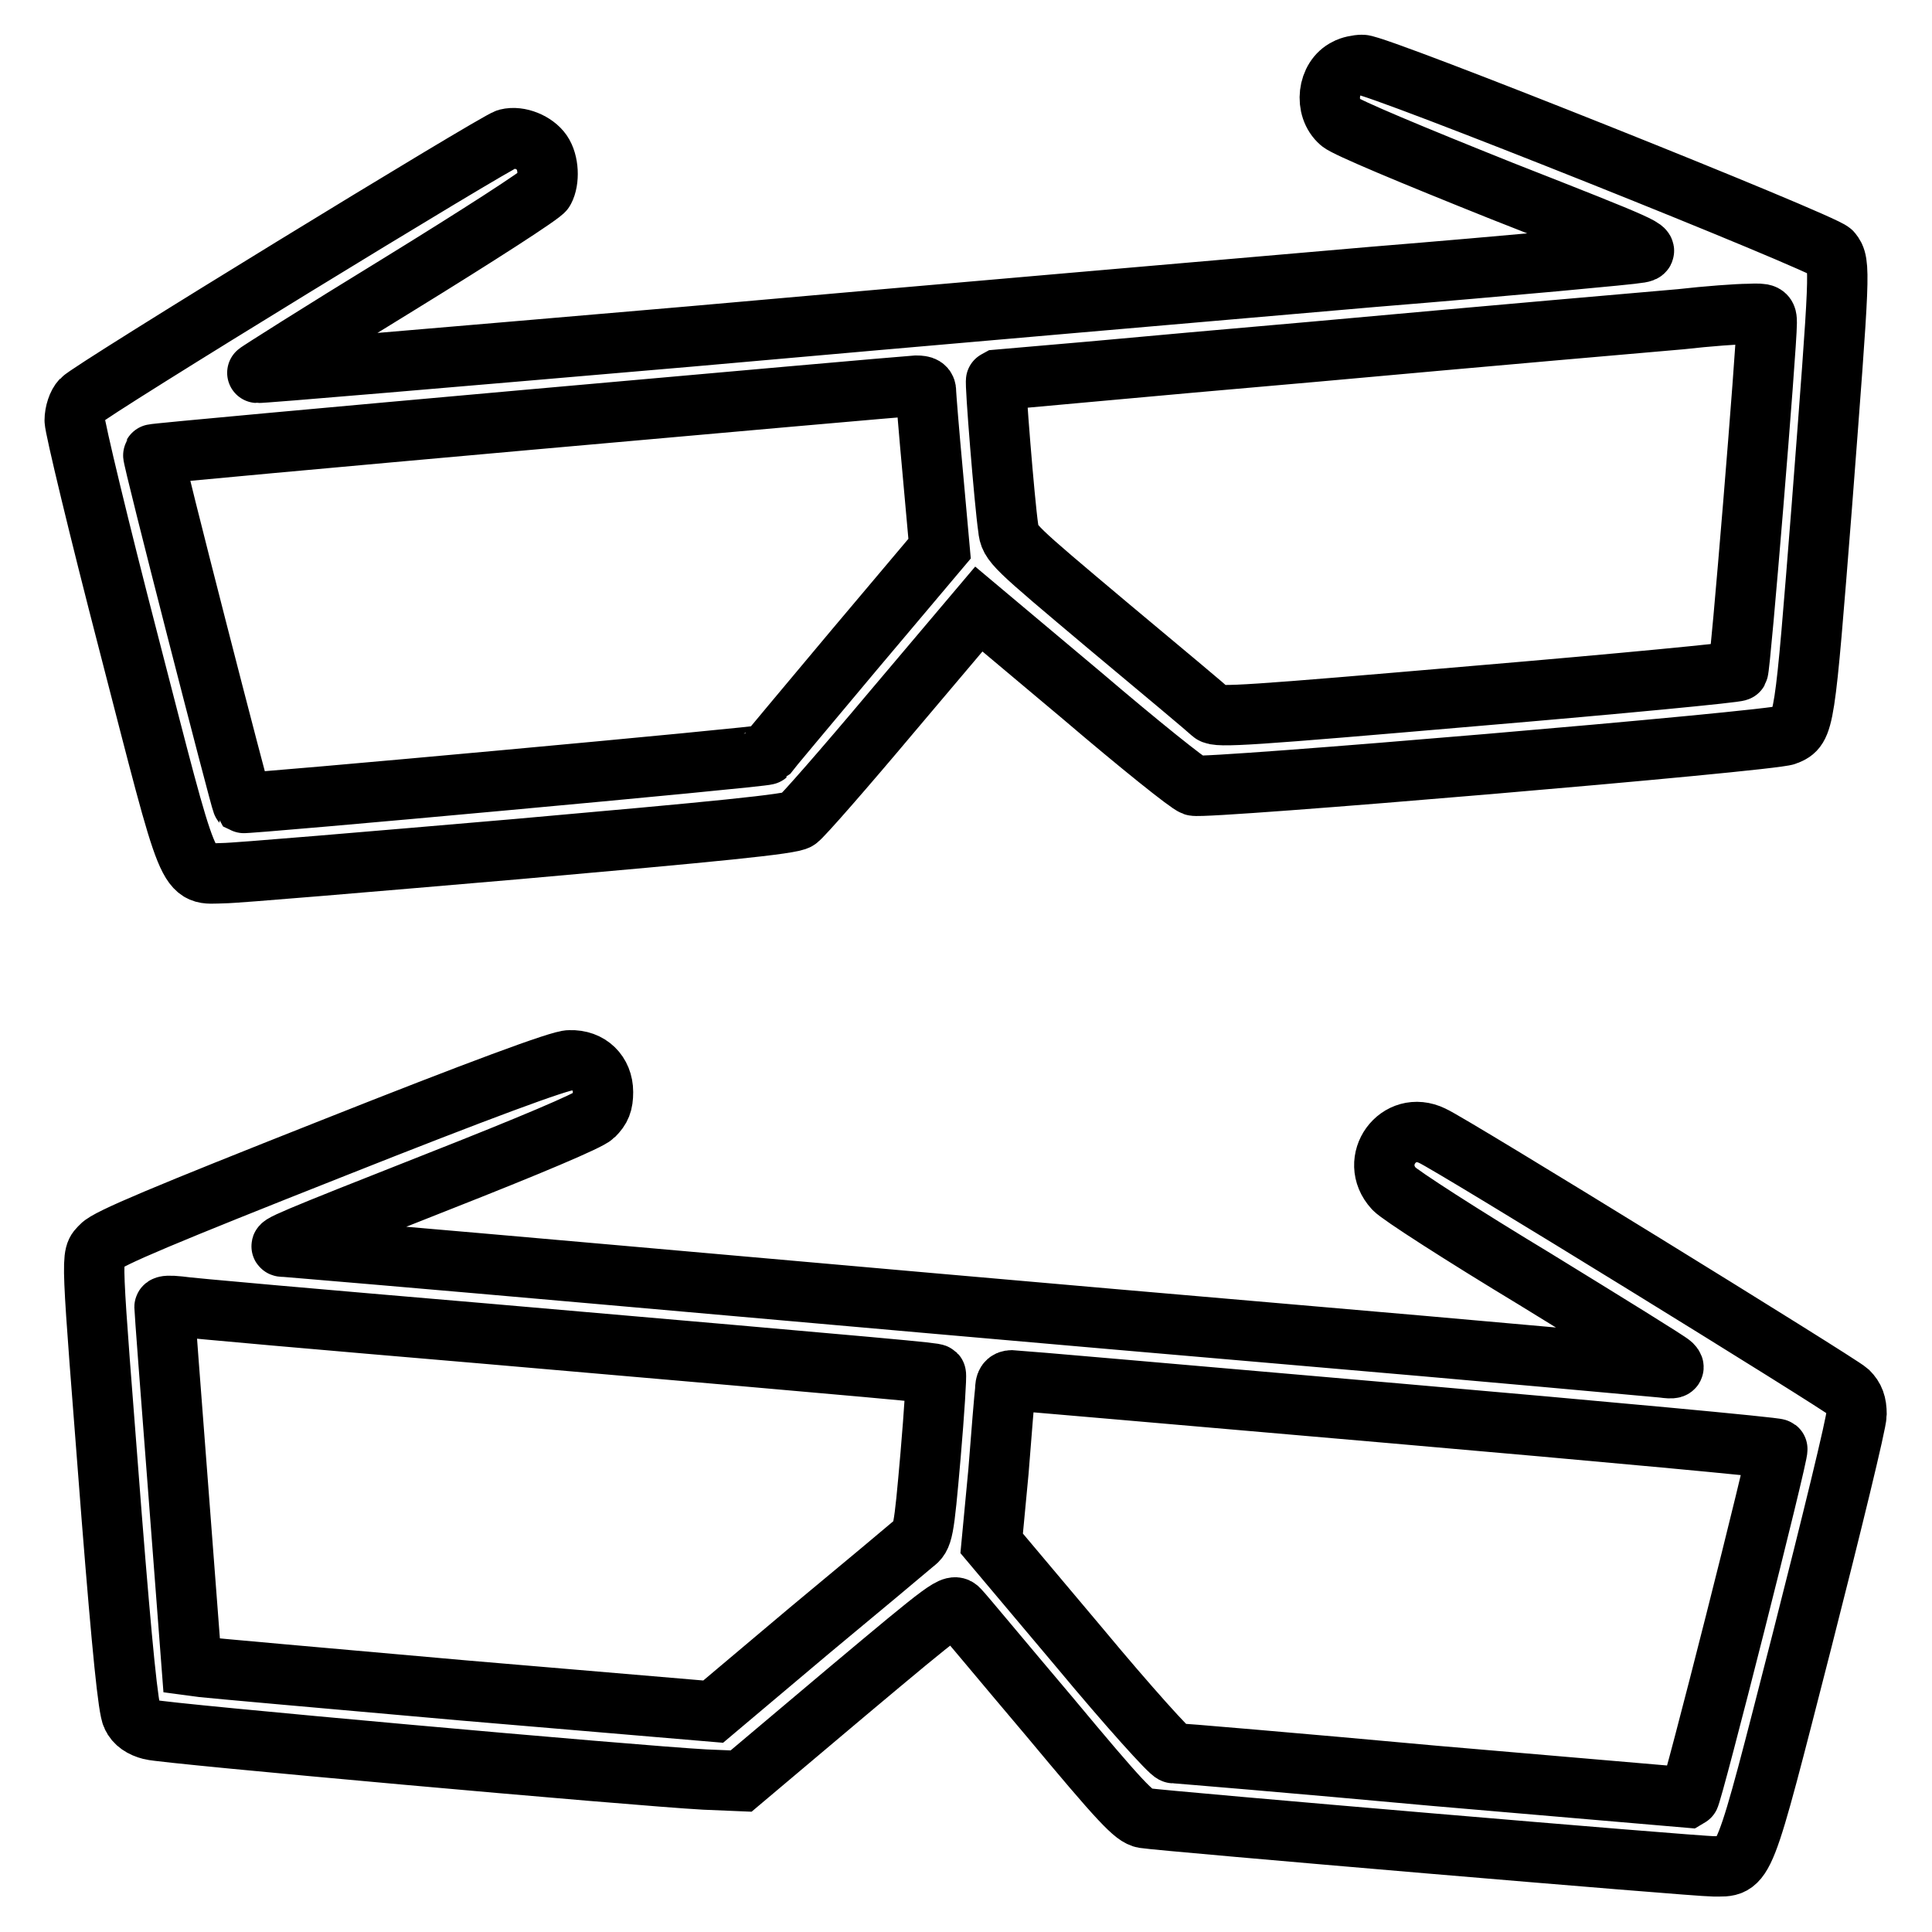 <?xml version="1.0" encoding="utf-8"?>
<!-- Svg Vector Icons : http://www.onlinewebfonts.com/icon -->
<!DOCTYPE svg PUBLIC "-//W3C//DTD SVG 1.1//EN" "http://www.w3.org/Graphics/SVG/1.1/DTD/svg11.dtd">
<svg version="1.1" xmlns="http://www.w3.org/2000/svg" xmlns:xlink="http://www.w3.org/1999/xlink" x="0px" y="0px" viewBox="0 0 256 256" enable-background="new 0 0 256 256" xml:space="preserve">
<g><g><g><path stroke-width="8" fill-opacity="0" stroke="#000000"  d="M178.4,9.1c-2.5,1.2-3,5.2-0.8,7.1c0.8,0.7,9.4,4.3,21.4,9.1c19.1,7.5,20,7.9,18.2,8.2c-1,0.2-17,1.7-35.4,3.2c-18.4,1.6-59.1,5.1-90.5,7.9c-31.4,2.7-57.1,4.9-57.2,4.8c-0.1,0,8.4-5.4,18.7-11.7c10.4-6.4,19.1-12,19.3-12.5c0.7-1.3,0.6-3.7-0.3-5c-0.9-1.3-3-2.2-4.6-1.8c-1.5,0.4-55.4,33.4-56.4,34.6c-0.5,0.5-0.9,1.7-0.9,2.7c0,0.9,3.2,14.3,7.2,29.7c8.3,32.1,7.5,30.4,12.5,30.3c1.6,0,19.2-1.5,39-3.2c26-2.3,36.4-3.3,37.1-3.9c0.6-0.4,6.2-6.8,12.5-14.3l11.5-13.6l13.7,11.5c7.5,6.4,14.1,11.7,14.8,11.9c1.3,0.5,76.7-5.9,78.5-6.7c2.4-1,2.4-1.2,4.7-30.3c2.4-31.4,2.5-32.2,1.3-33.7c-1-1.2-60.3-24.9-62.2-24.8C179.9,8.6,178.9,8.8,178.4,9.1z M234.1,42.8c0,3.1-3.5,45.8-3.8,46.1c-0.1,0.2-15.7,1.7-34.6,3.3c-30.2,2.6-34.4,2.9-35.1,2.3c-0.4-0.4-6.6-5.6-13.8-11.6c-12.6-10.6-13-10.9-13.2-12.9c-0.5-3.4-1.8-19.5-1.6-19.6c0.1,0,19.1-1.8,42.2-3.8c23.1-2.1,45-4,48.5-4.3c3.5-0.4,7.6-0.7,9-0.7C234,41.5,234.1,41.6,234.1,42.8z M122.7,51.9c0,0.5,0.4,5.4,0.9,10.8l0.9,10l-11.3,13.4c-6.2,7.4-11.4,13.6-11.6,13.9c-0.3,0.3-69.2,6.6-69.5,6.4c-0.2-0.2-12-46-11.8-46.2c0.1-0.2,98-8.9,101.1-9.1C122.4,51.1,122.7,51.3,122.7,51.9z"/><path stroke-width="8" fill-opacity="0" stroke="#000000"  d="M44.2,152.1c-22.5,8.9-29.9,12-30.8,13c-1.4,1.5-1.4-0.3,1.4,35.9c1.4,17.6,2.2,25.5,2.7,26.4c0.4,0.9,1.3,1.5,2.5,1.8c1.7,0.5,64.1,6.1,73.4,6.6l4.8,0.2l14-11.8c13.6-11.4,14.1-11.8,14.9-10.9c0.5,0.5,5.8,6.9,11.9,14.1c9.5,11.4,11.3,13.3,12.6,13.5c2.5,0.4,73,6.4,75.4,6.4c4.3,0,3.8,1.2,11.8-30c3.9-15.3,7.2-28.8,7.2-29.9c0-1.4-0.3-2.2-1.1-3c-1.2-1.1-52.6-32.8-55.1-33.9c-4.5-2.2-8.5,3.3-5.1,7c0.7,0.8,9.1,6.2,18.7,12c9.6,5.9,17.7,10.9,18.1,11.3c0.5,0.5,0.3,0.6-1.2,0.4c-1.1-0.1-23.9-2.2-50.8-4.5s-67.5-5.9-90.1-7.9c-22.6-2-41.4-3.6-41.8-3.6c-1.2,0,0.6-0.8,20.4-8.6c12.2-4.8,20-8.1,20.7-8.8c0.9-0.9,1.2-1.6,1.2-3.1c0-2.5-1.8-4.3-4.4-4.2C74.4,140.4,63.1,144.6,44.2,152.1z M64.2,176.7c55.4,4.8,59.6,5.2,59.8,5.4c0.1,0.1-0.2,5-0.7,10.8c-0.9,10.3-1,10.7-2.2,11.6c-0.7,0.6-6.9,5.8-13.9,11.6l-12.7,10.7L61.5,224c-18.2-1.6-33.8-3-34.6-3.1l-1.5-0.2l-1.8-23.6c-1-12.9-1.8-23.6-1.8-23.9c0-0.2,0.8-0.2,1.8-0.1C24.7,173.3,43,174.9,64.2,176.7z M185.1,187.3c27.6,2.4,50.3,4.5,50.4,4.7c0.3,0.2-11.3,46-11.7,46.2c0,0-15.2-1.3-33.8-2.9c-18.5-1.7-34.1-3-34.5-3c-0.4,0-6-6.2-12.4-13.9l-11.7-13.9l0.9-9.5c0.4-5.2,0.8-10,0.9-10.8c0-0.9,0.2-1.3,0.9-1.3C134.5,182.9,157.5,184.9,185.1,187.3z"/></g></g></g>
</svg>